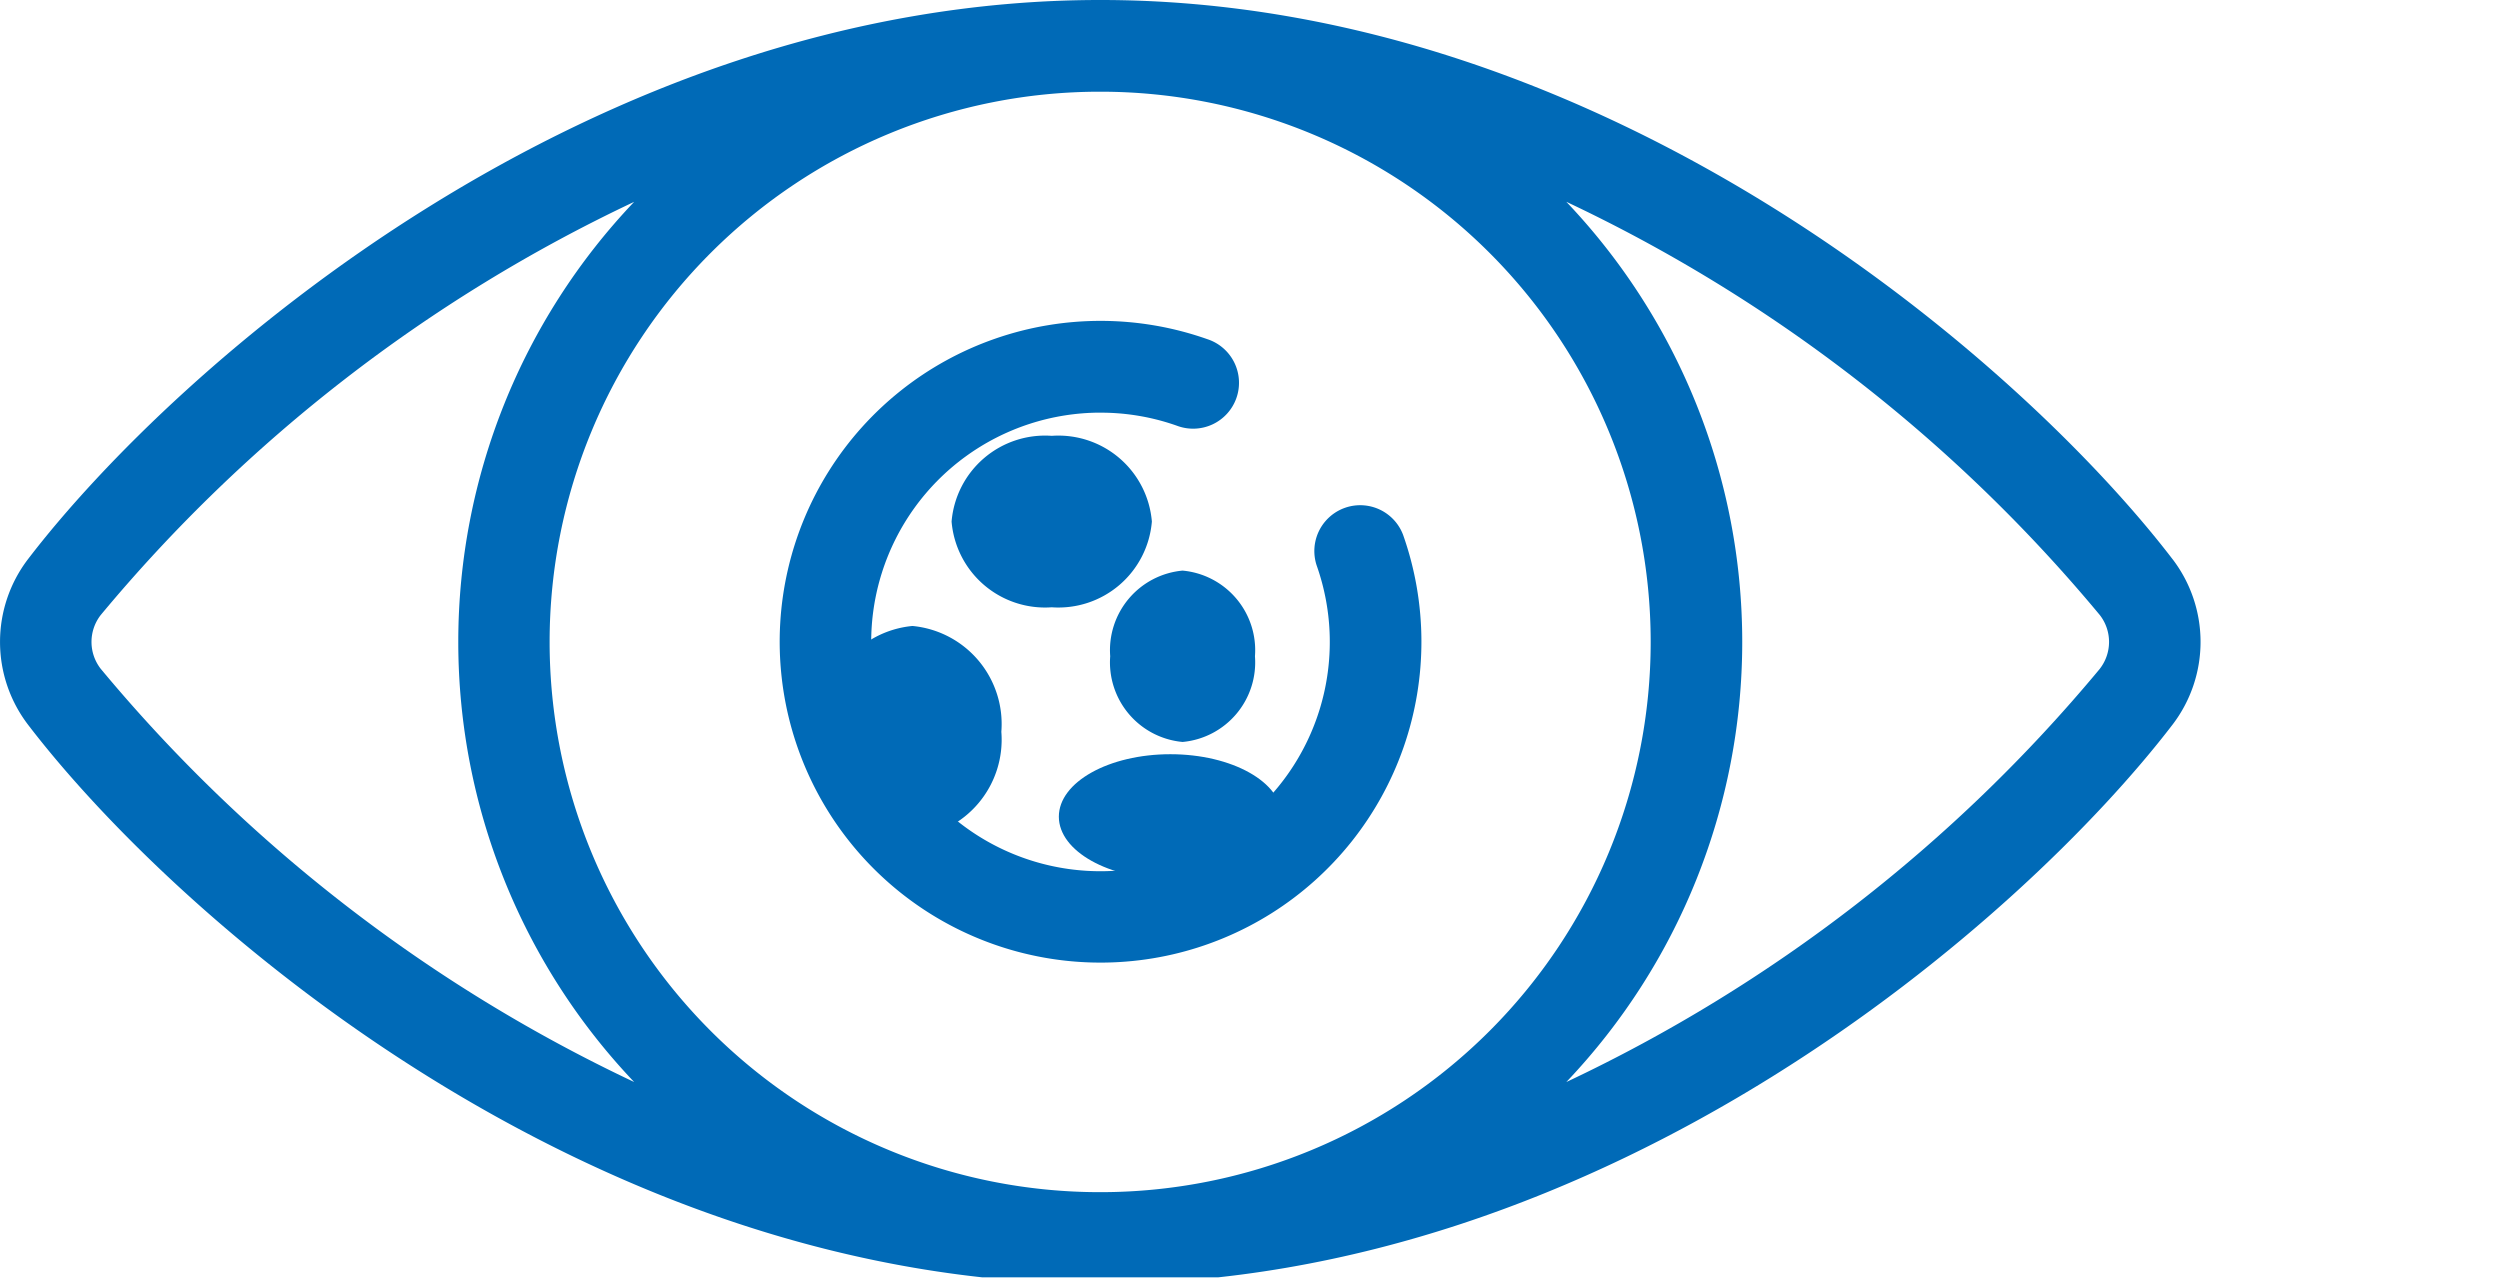 <svg id="Group_1085" data-name="Group 1085" xmlns="http://www.w3.org/2000/svg" xmlns:xlink="http://www.w3.org/1999/xlink" width="73.606" height="37.8" viewBox="0 0 73.606 37.8">
  <defs>
    <clipPath id="clip-path">
      <rect id="Rectangle_6789" data-name="Rectangle 6789" width="73.606" height="37.607" transform="translate(0 0)" fill="none"/>
    </clipPath>
    <clipPath id="clip-path-2">
      <rect id="Rectangle_6790" data-name="Rectangle 6790" width="18.9" height="18.9" transform="translate(22.945 9.45)" fill="none"/>
    </clipPath>
    <clipPath id="clip-path-3">
      <rect id="Rectangle_6791" data-name="Rectangle 6791" width="73.606" height="37.8" transform="translate(0 0)" fill="none"/>
    </clipPath>
  </defs>
  <g id="Group_1080" data-name="Group 1080">
    <g id="Group_1079" data-name="Group 1079" clip-path="url(#clip-path)">
      <path id="Path_517" data-name="Path 517" d="M63.97,16.47C59.611,10.773,47.4,0,32.4,0h-.01C17.381,0,5.178,10.775.819,16.47a4.016,4.016,0,0,0,0,4.859h0c4.358,5.7,16.561,16.465,31.565,16.47h.01c15.008,0,27.216-10.774,31.576-16.471a4.011,4.011,0,0,0,0-4.859M32.4,35.1h-.018a16.2,16.2,0,0,1,0-32.4H32.4a16.2,16.2,0,1,1,0,32.4M2.964,19.689a1.289,1.289,0,0,1,0-1.579A45.836,45.836,0,0,1,18.671,5.943a18.8,18.8,0,0,0,0,25.914A45.835,45.835,0,0,1,2.964,19.689m58.862,0a45.809,45.809,0,0,1-15.71,12.169,18.8,18.8,0,0,0,0-25.917A45.817,45.817,0,0,1,61.825,18.11a1.288,1.288,0,0,1,0,1.579" fill="#006ab7"/>
    </g>
  </g>
  <g id="Group_1082" data-name="Group 1082">
    <g id="Group_1081" data-name="Group 1081" clip-path="url(#clip-path-2)">
      <path id="Path_518" data-name="Path 518" d="M32.4,12.15a6.712,6.712,0,0,1,2.25.384,1.351,1.351,0,1,0,.9-2.547,9.447,9.447,0,1,0,5.761,5.762,1.35,1.35,0,0,0-2.545.9,6.751,6.751,0,1,1-6.366-4.5" fill="#006ab7"/>
    </g>
  </g>
  <g id="Group_1084" data-name="Group 1084">
    <g id="Group_1083" data-name="Group 1083" clip-path="url(#clip-path-3)">
      <path id="Path_519" data-name="Path 519" d="M33.914,15.356a2.761,2.761,0,0,1-2.948,2.524,2.761,2.761,0,0,1-2.949-2.524,2.761,2.761,0,0,1,2.949-2.524,2.761,2.761,0,0,1,2.948,2.524" fill="#006ab7"/>
      <path id="Path_520" data-name="Path 520" d="M36.949,19.321a2.353,2.353,0,0,1-2.131,2.524,2.353,2.353,0,0,1-2.131-2.524A2.353,2.353,0,0,1,34.818,16.8a2.353,2.353,0,0,1,2.131,2.524" fill="#006ab7"/>
      <path id="Path_521" data-name="Path 521" d="M37.743,24.045c0,1.016-1.47,1.839-3.284,1.839s-3.284-.823-3.284-1.839,1.471-1.839,3.284-1.839,3.284.824,3.284,1.839" fill="#006ab7"/>
      <path id="Path_522" data-name="Path 522" d="M29.482,21.547a2.9,2.9,0,0,1-2.617,3.118,2.9,2.9,0,0,1-2.617-3.118,2.9,2.9,0,0,1,2.617-3.117,2.9,2.9,0,0,1,2.617,3.117" fill="#006ab7"/>
    </g>
  </g>
</svg>
